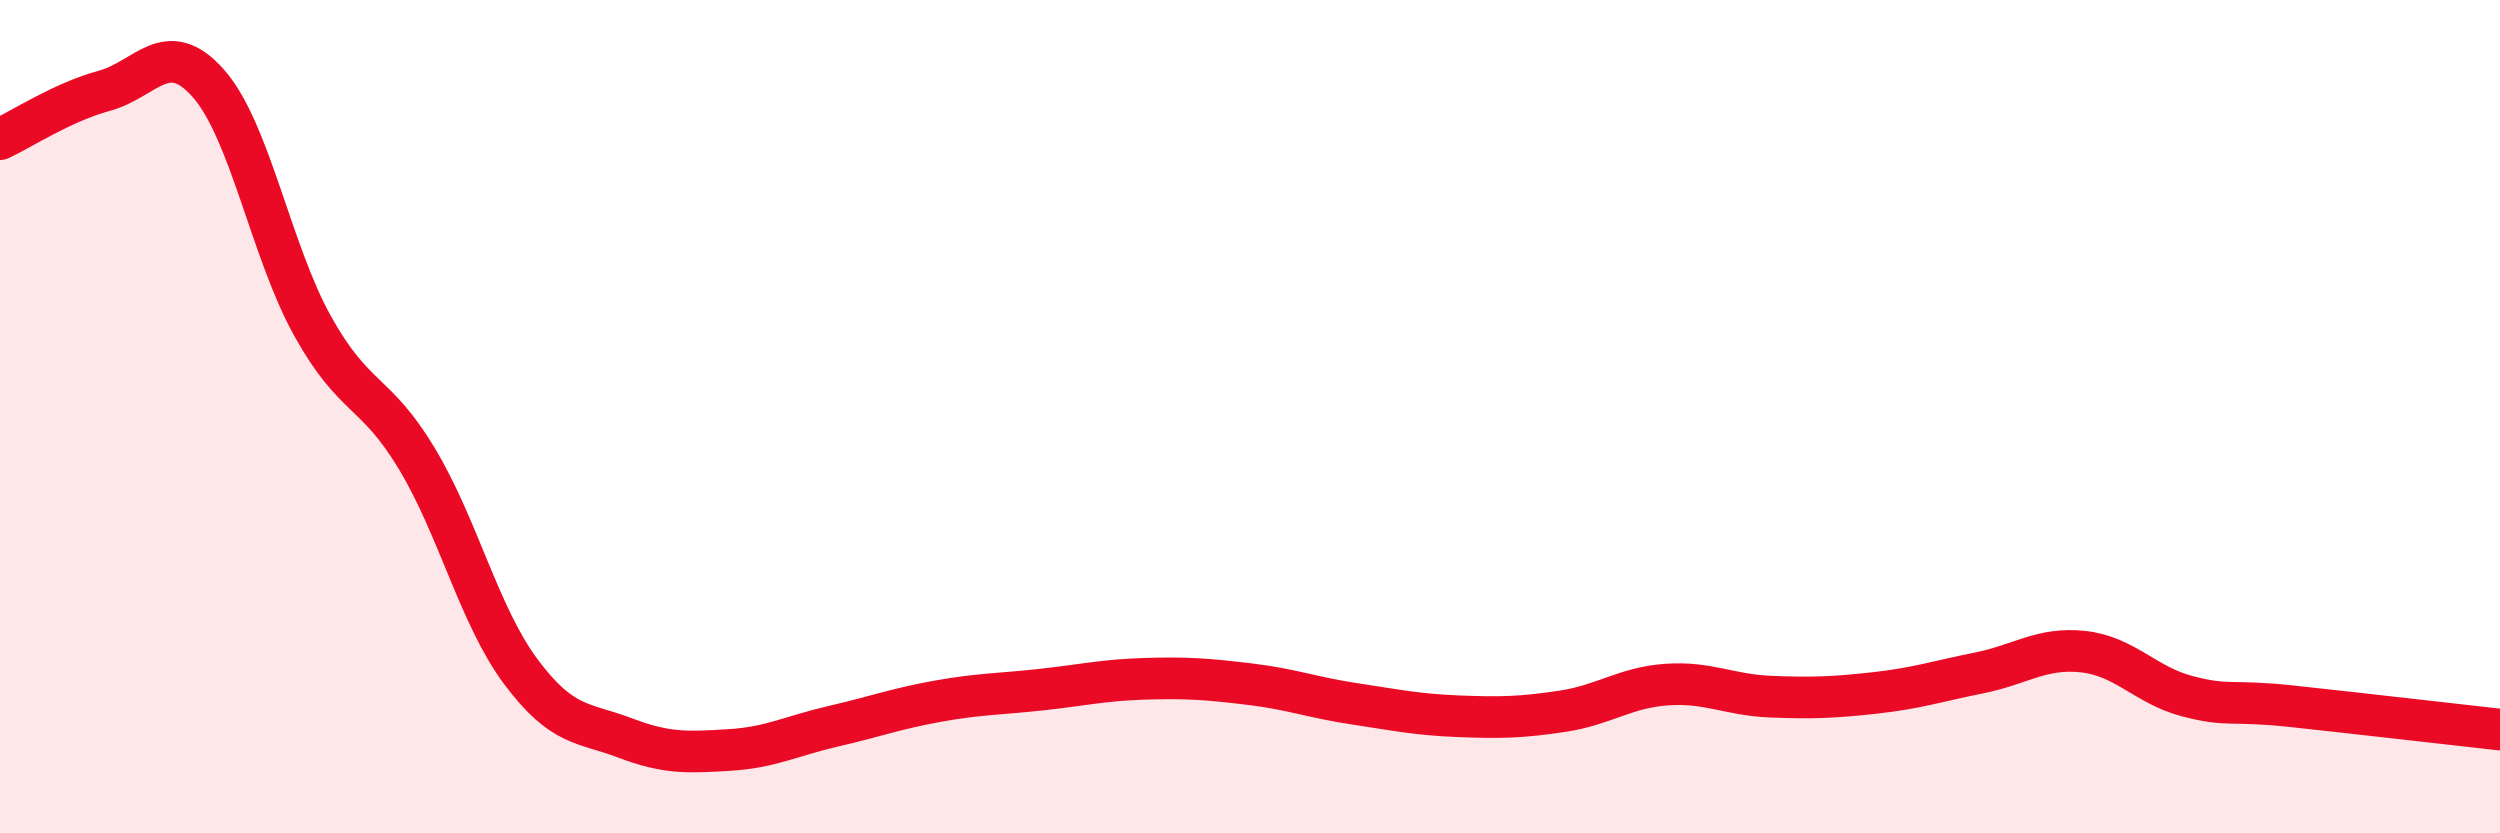 
    <svg width="60" height="20" viewBox="0 0 60 20" xmlns="http://www.w3.org/2000/svg">
      <path
        d="M 0,3.34 C 0.5,3.11 1.5,2.45 2.5,2.18 C 3.5,1.91 4,0.87 5,2 C 6,3.13 6.5,6.02 7.5,7.82 C 8.5,9.62 9,9.34 10,11 C 11,12.66 11.5,14.78 12.5,16.12 C 13.5,17.46 14,17.33 15,17.71 C 16,18.09 16.5,18.06 17.5,18 C 18.5,17.94 19,17.66 20,17.43 C 21,17.2 21.5,17.01 22.5,16.83 C 23.5,16.65 24,16.66 25,16.55 C 26,16.44 26.5,16.32 27.5,16.29 C 28.5,16.26 29,16.3 30,16.42 C 31,16.54 31.5,16.74 32.5,16.89 C 33.5,17.04 34,17.15 35,17.19 C 36,17.23 36.5,17.22 37.5,17.07 C 38.5,16.92 39,16.5 40,16.43 C 41,16.36 41.5,16.68 42.5,16.72 C 43.5,16.76 44,16.74 45,16.63 C 46,16.52 46.5,16.35 47.5,16.15 C 48.5,15.95 49,15.53 50,15.64 C 51,15.75 51.5,16.45 52.5,16.71 C 53.5,16.97 53.5,16.79 55,16.95 C 56.5,17.11 59,17.4 60,17.51L60 20L0 20Z"
        fill="#EB0A25"
        opacity="0.1"
        stroke-linecap="round"
        stroke-linejoin="round"
      />
      <path
        d="M 0,3.34 C 0.5,3.11 1.5,2.45 2.5,2.18 C 3.5,1.91 4,0.87 5,2 C 6,3.13 6.5,6.02 7.5,7.82 C 8.5,9.62 9,9.34 10,11 C 11,12.66 11.5,14.78 12.5,16.12 C 13.5,17.46 14,17.33 15,17.71 C 16,18.09 16.5,18.06 17.5,18 C 18.5,17.94 19,17.66 20,17.43 C 21,17.2 21.5,17.01 22.5,16.83 C 23.5,16.65 24,16.66 25,16.55 C 26,16.44 26.5,16.32 27.5,16.29 C 28.5,16.26 29,16.3 30,16.42 C 31,16.54 31.5,16.74 32.5,16.89 C 33.5,17.04 34,17.15 35,17.19 C 36,17.23 36.5,17.22 37.5,17.07 C 38.5,16.92 39,16.5 40,16.43 C 41,16.36 41.5,16.68 42.5,16.72 C 43.5,16.76 44,16.74 45,16.63 C 46,16.52 46.5,16.35 47.5,16.15 C 48.5,15.95 49,15.53 50,15.64 C 51,15.75 51.5,16.45 52.5,16.71 C 53.5,16.97 53.5,16.79 55,16.95 C 56.5,17.11 59,17.4 60,17.51"
        stroke="#EB0A25"
        stroke-width="1"
        fill="none"
        stroke-linecap="round"
        stroke-linejoin="round"
      />
    </svg>
  